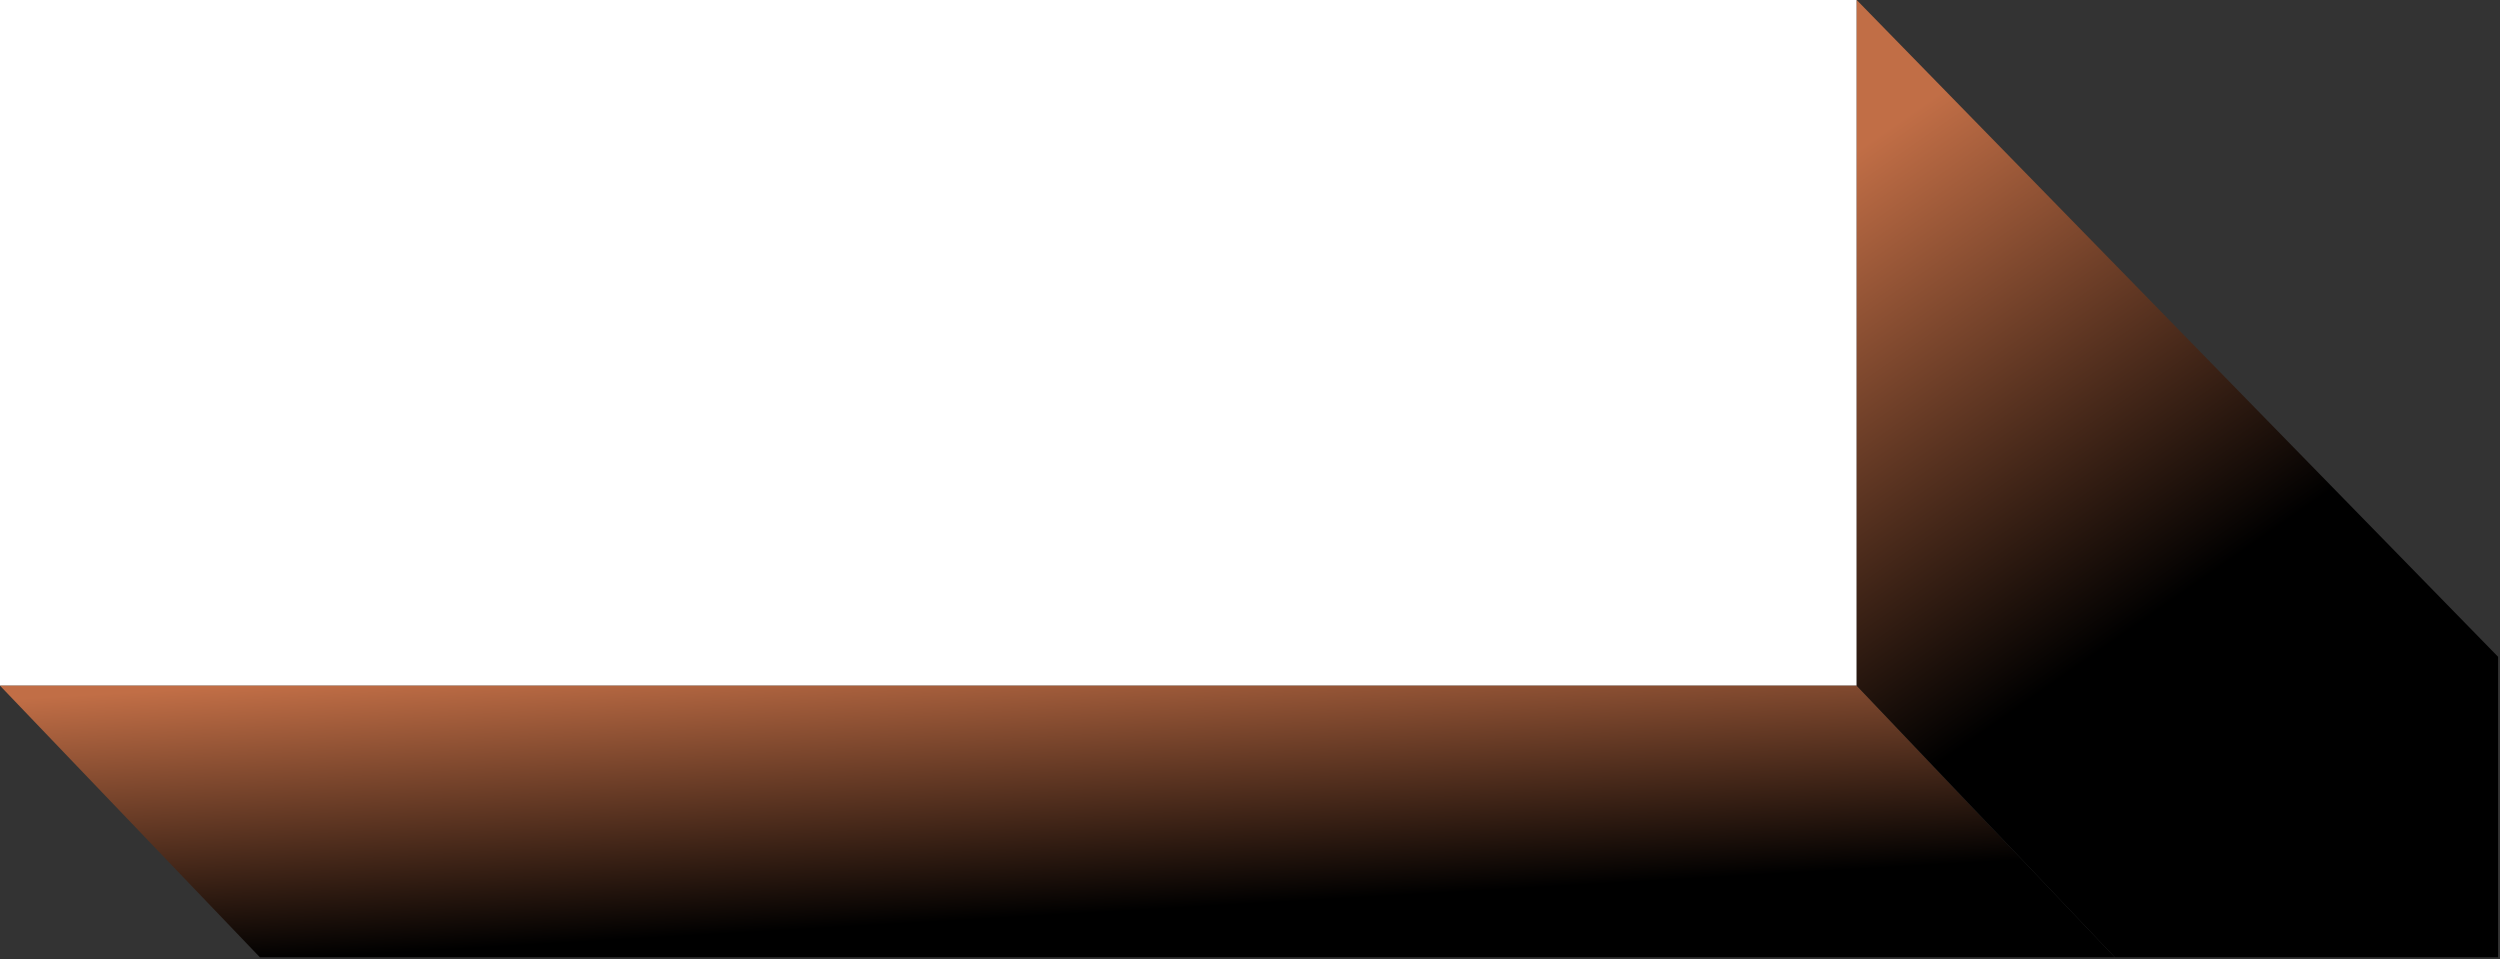 <?xml version="1.0" encoding="UTF-8"?> <svg xmlns="http://www.w3.org/2000/svg" width="649" height="249" viewBox="0 0 649 249" fill="none"><rect x="0" y="0" width="649" height="249" fill="#333333" stroke="none"/> <rect width="482" height="178" fill="white"></rect> <path d="M0 178H482L549 248.503H67.463L0 178Z" fill="url(#paint0_linear_342_1198)"></path> <path d="M482 0L648.5 170.5V248.5H549L482 178V0Z" fill="url(#paint1_linear_342_1198)"></path> <defs> <linearGradient id="paint0_linear_342_1198" x1="63.978" y1="178" x2="68.037" y2="249.27" gradientUnits="userSpaceOnUse"> <stop stop-color="#C16E46"></stop> <stop offset="1"></stop> </linearGradient> <linearGradient id="paint1_linear_342_1198" x1="483.581" y1="38" x2="565.152" y2="155.111" gradientUnits="userSpaceOnUse"> <stop stop-color="#C16E46"></stop> <stop offset="1"></stop> </linearGradient> </defs> </svg> 